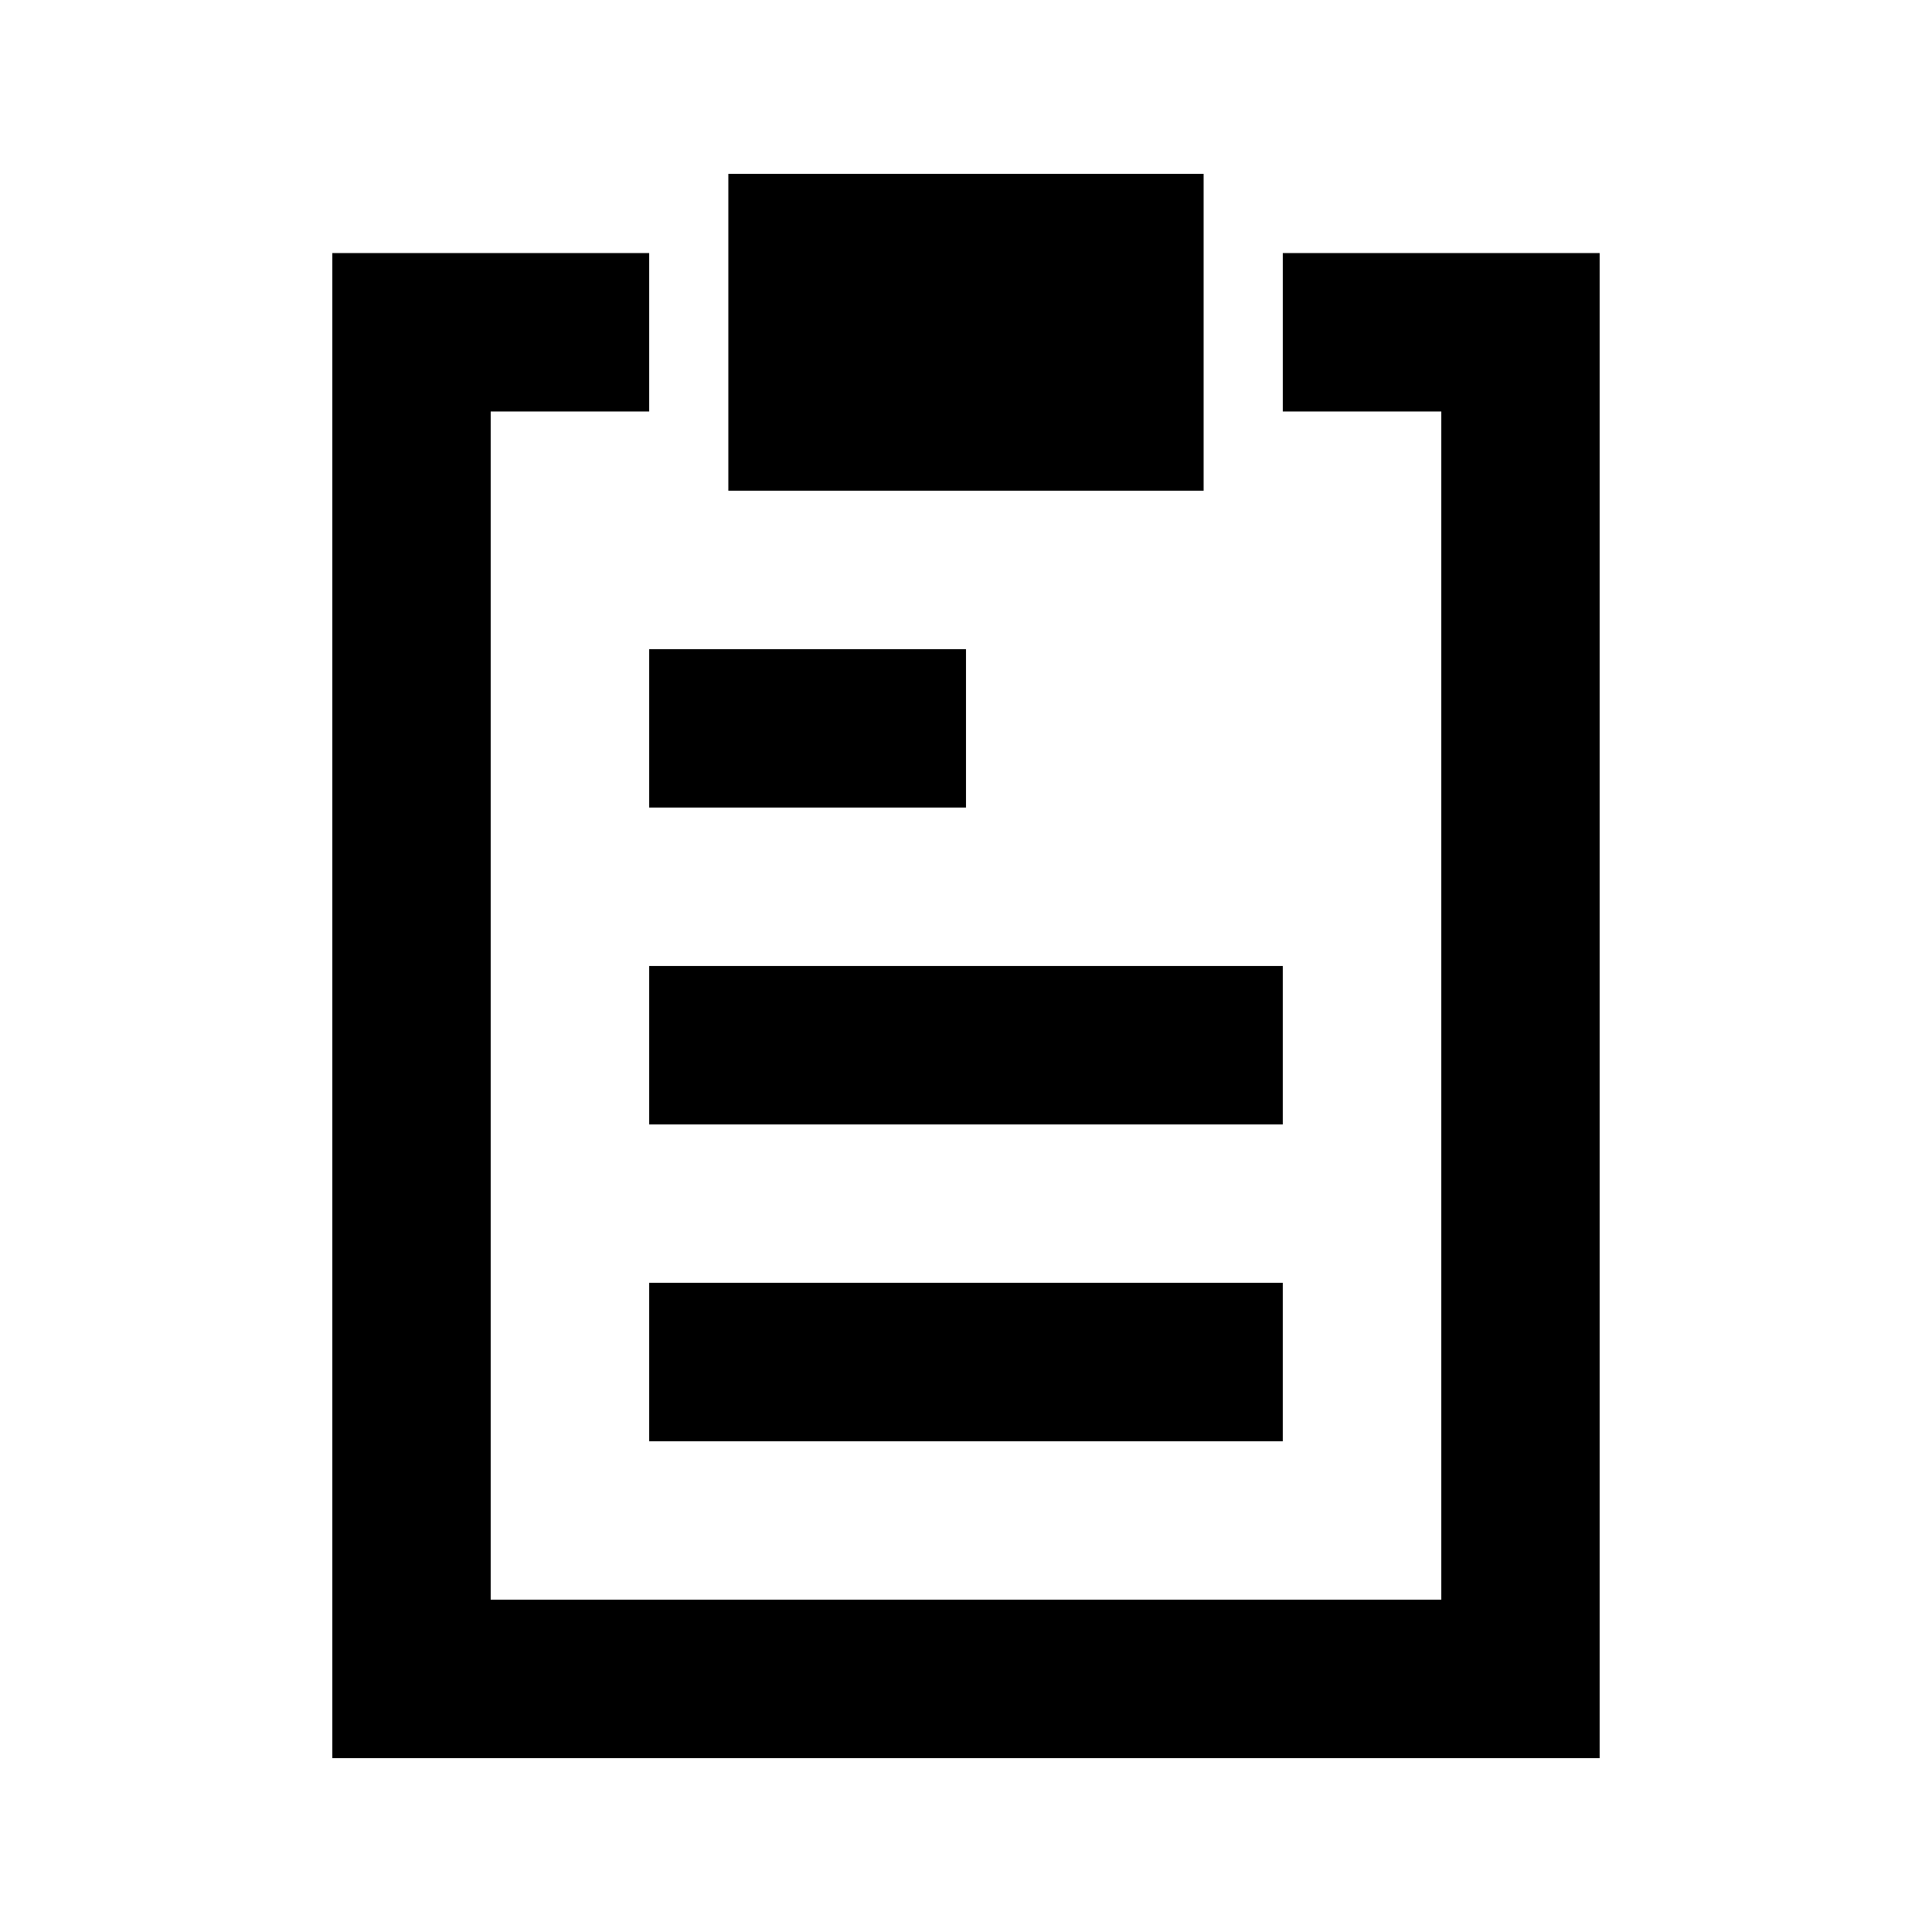 <?xml version="1.0" encoding="UTF-8"?>
<!-- Uploaded to: SVG Repo, www.svgrepo.com, Generator: SVG Repo Mixer Tools -->
<svg fill="#000000" width="800px" height="800px" version="1.1" viewBox="144 144 512 512" xmlns="http://www.w3.org/2000/svg">
 <g>
  <path d="m337.02 190.08h125.95v83.969h-125.95z"/>
  <path d="m316.03 211.07h-83.969v398.85h335.87v-398.85h-83.969v41.984h41.984v314.88h-251.9v-314.88h41.984z"/>
  <path d="m316.03 358.02h83.969v-41.984h-83.969z"/>
  <path d="m316.03 441.98v-41.984h167.93v41.984z"/>
  <path d="m316.03 483.96v41.984h167.93v-41.984z"/>
 </g>
</svg>